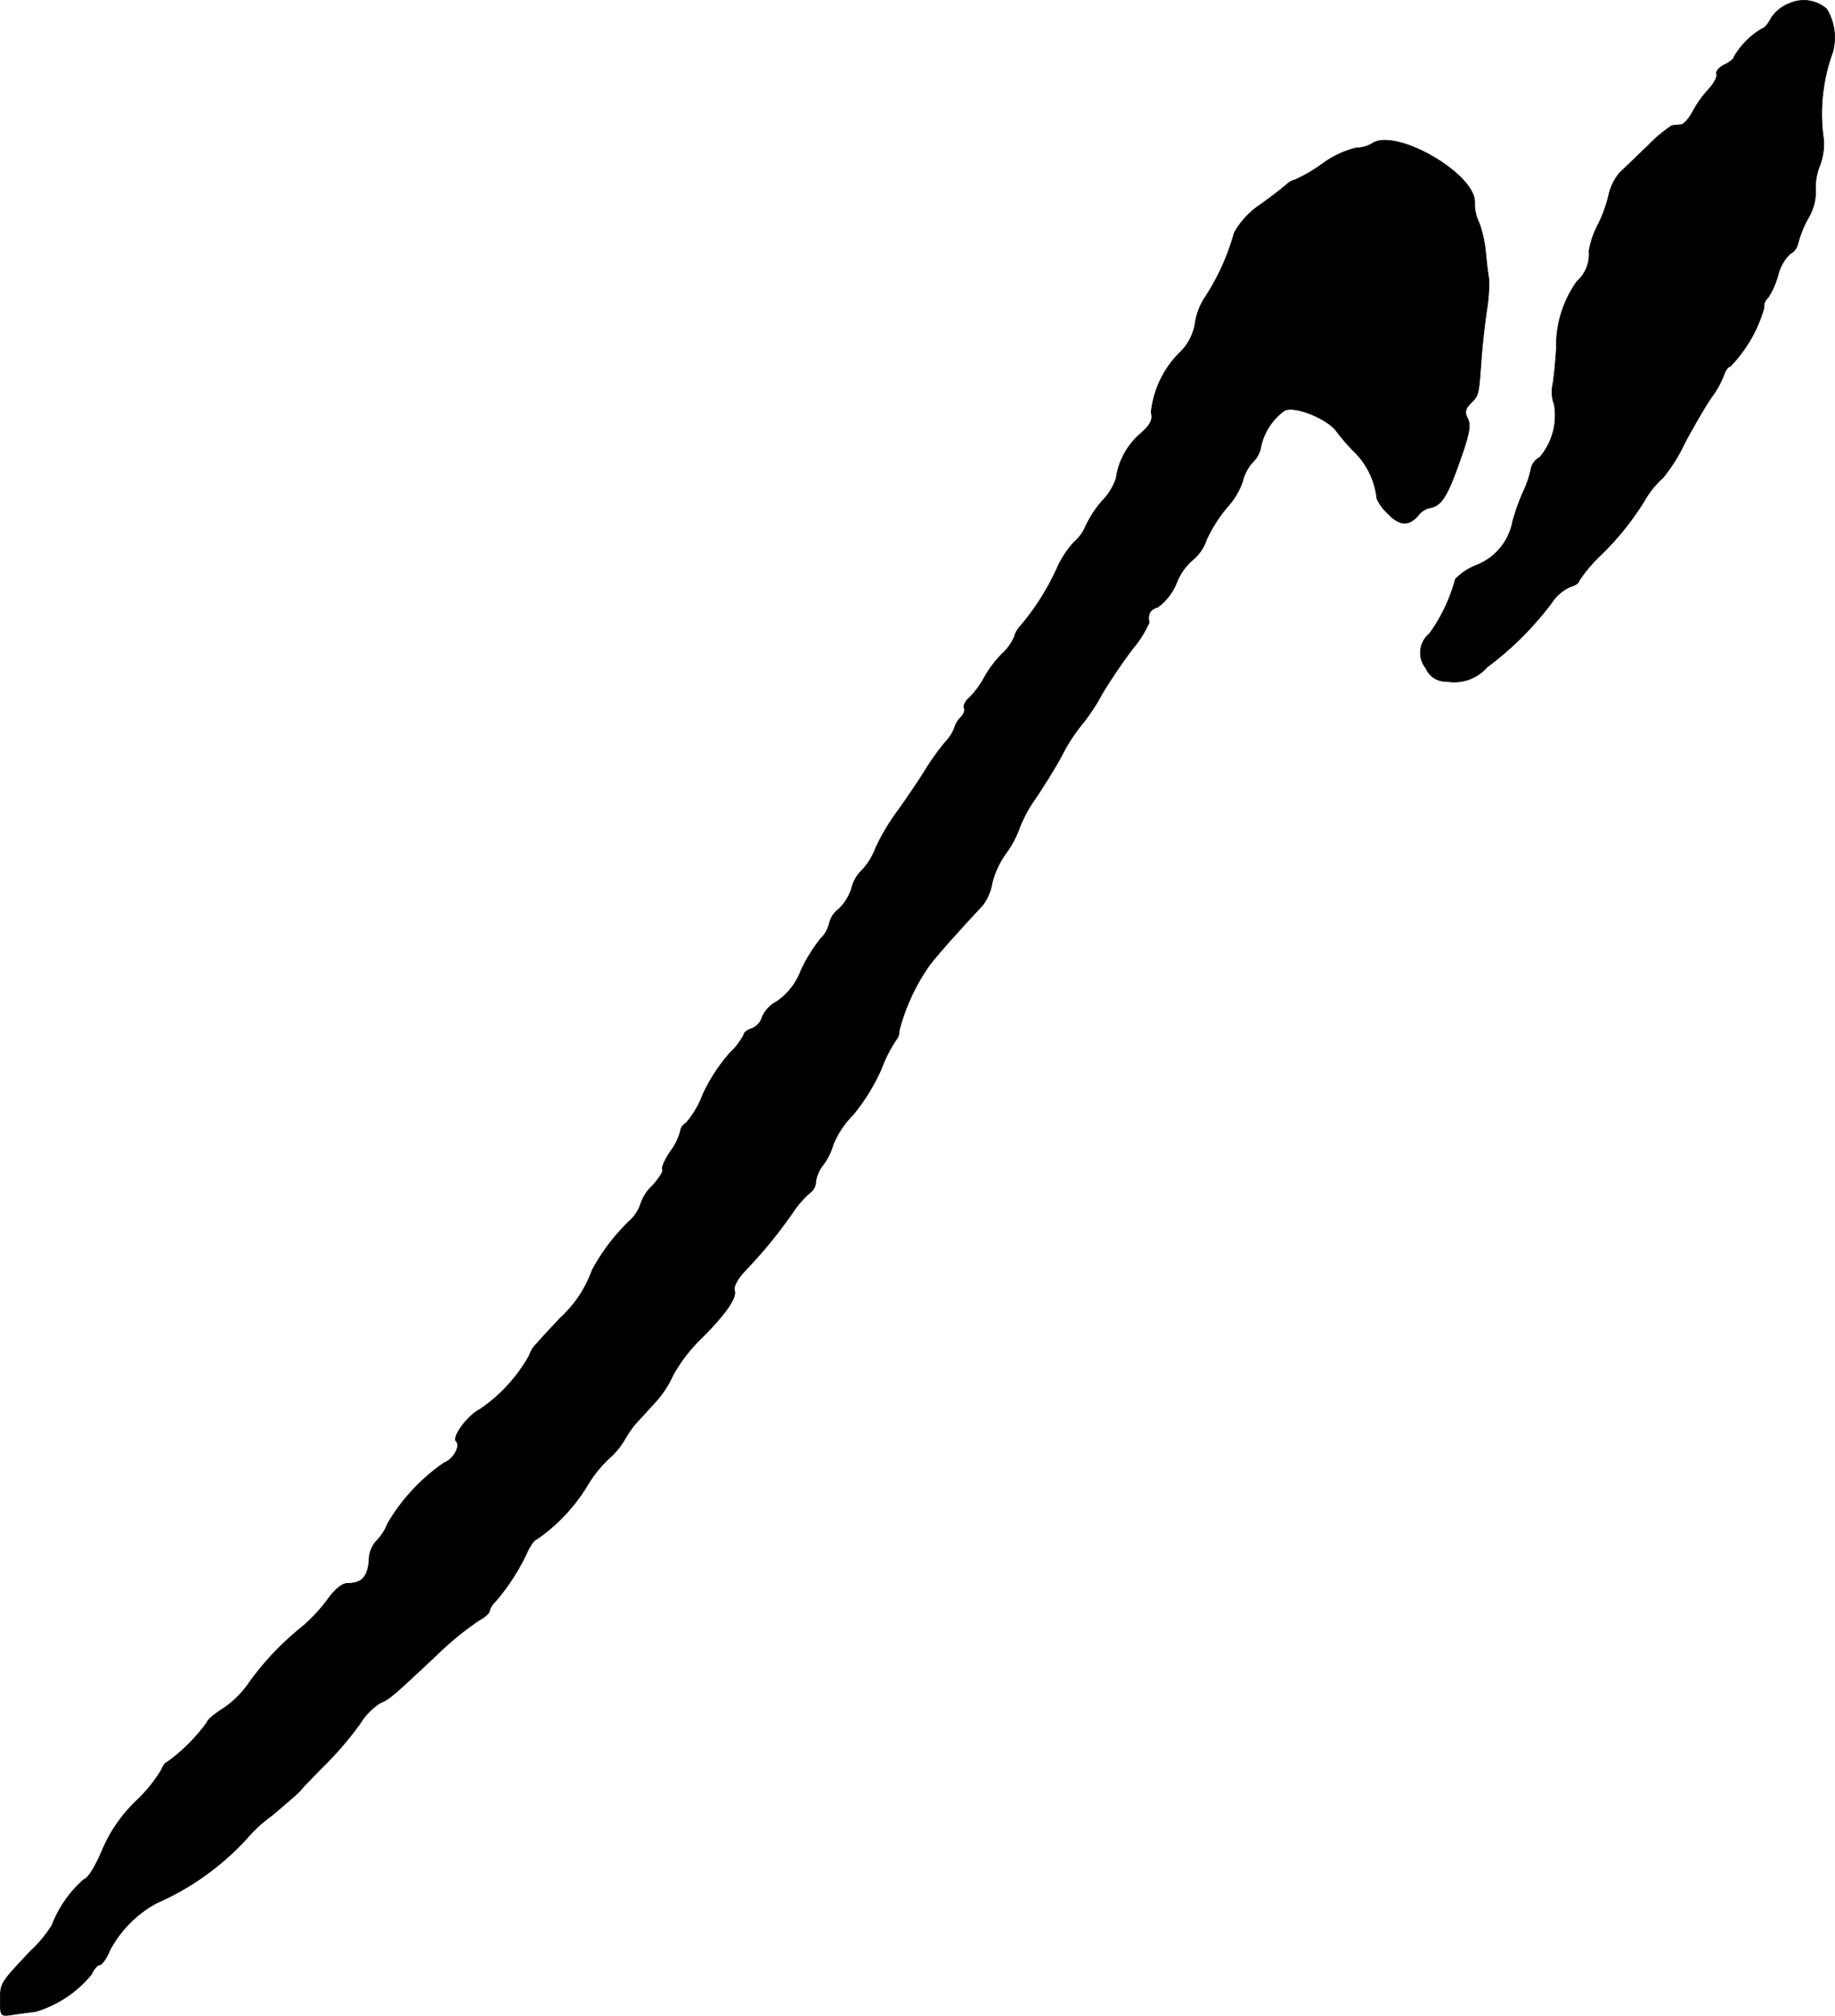 <?xml version="1.0" encoding="UTF-8"?>
<svg xmlns="http://www.w3.org/2000/svg"
     version="1.1"
     width="9.86mm"
     height="10.833mm"
     viewBox="0 0 27.95 30.707">
   <defs>
      <style type="text/css"><![CDATA[
      .a {
        stroke: #000;
        stroke-linecap: round;
        stroke-linejoin: round;
        stroke-width: 0.01px;
      }
    ]]></style>
   </defs>
   <path class="a"
         d="M27.255.053a.567.567,0,0,0-.285.236c-.042.079-.097.145-.127.145a1.219,1.219,0,0,0-.43.43c0,.03-.067.085-.145.121-.085.042-.133.103-.121.139.018.042-.042.151-.127.242a1.622,1.622,0,0,0-.242.345c-.055.097-.127.182-.17.188-.036,0-.103.012-.139.012a2.099,2.099,0,0,0-.363.303c-.164.157-.357.345-.43.412a.78.78,0,0,0-.17.339,2.089,2.089,0,0,1-.17.466,1.365,1.365,0,0,0-.133.394.544.544,0,0,1-.182.46,1.691,1.691,0,0,0-.315,1.024c-.012.2-.036.448-.055.551a.534.534,0,0,0,.024.303.986.986,0,0,1-.224.806.246.246,0,0,0-.127.157,1.545,1.545,0,0,1-.127.376,3.395,3.395,0,0,0-.157.442.89.89,0,0,1-.551.666.904.904,0,0,0-.321.212,2.535,2.535,0,0,1-.394.83.375.375,0,0,0-.055.527.326.326,0,0,0,.315.2.666.666,0,0,0,.618-.218,4.847,4.847,0,0,0,.975-.969.678.678,0,0,1,.291-.254c.073-.018.133-.061.133-.091a2.208,2.208,0,0,1,.321-.382,4.267,4.267,0,0,0,.678-.842,1.365,1.365,0,0,1,.279-.345,2.544,2.544,0,0,0,.333-.533c.157-.291.345-.612.418-.709a1.44,1.44,0,0,0,.176-.321c.024-.073.067-.133.097-.133a2.106,2.106,0,0,0,.515-.89.177.177,0,0,1,.061-.157,1.214,1.214,0,0,0,.151-.339.683.683,0,0,1,.182-.327.231.231,0,0,0,.121-.151,1.637,1.637,0,0,1,.151-.382.801.801,0,0,0,.121-.412.898.898,0,0,1,.055-.382.943.943,0,0,0,.067-.412A2.735,2.735,0,0,1,27.915.792a.839.839,0,0,0-.091-.654A.527.527,0,0,0,27.255.053Z"/>
   <path class="a"
         d="M20.901,2.185a.477.477,0,0,1-.242.067,1.455,1.455,0,0,0-.515.242,2.347,2.347,0,0,1-.412.242.294.294,0,0,0-.133.073c-.048.042-.23.188-.412.315a1.243,1.243,0,0,0-.388.424,3.477,3.477,0,0,1-.436.969.989.989,0,0,0-.157.394.781.781,0,0,1-.23.454,1.504,1.504,0,0,0-.442.915c.03.115-.006.188-.17.333a1.096,1.096,0,0,0-.363.672.904.904,0,0,1-.212.345,1.676,1.676,0,0,0-.248.376.689.689,0,0,1-.188.26,1.5,1.5,0,0,0-.26.406A3.762,3.762,0,0,1,15.547,9.532a.384.384,0,0,0-.097.17.782.782,0,0,1-.188.26,1.668,1.668,0,0,0-.279.376,1.392,1.392,0,0,1-.212.285c-.067.055-.103.127-.085.164.018.03-.006.097-.055.145a.35.35,0,0,0-.091.151.608.608,0,0,1-.133.212,3.834,3.834,0,0,0-.321.448c-.097.157-.279.424-.4.594a3.199,3.199,0,0,0-.351.588,1.02,1.02,0,0,1-.206.333.553.553,0,0,0-.157.273.739.739,0,0,1-.194.315.38.38,0,0,0-.145.218.492.492,0,0,1-.139.242,2.467,2.467,0,0,0-.291.472,1.005,1.005,0,0,1-.369.478A.486.486,0,0,0,11.61,15.492a.271.271,0,0,1-.157.176c-.067.018-.121.061-.121.091a1.045,1.045,0,0,1-.218.285,2.646,2.646,0,0,0-.406.624,1.441,1.441,0,0,1-.26.442.164.164,0,0,0-.085.127.895.895,0,0,1-.151.303c-.085.127-.139.248-.121.279.018.024-.055.133-.151.242a.665.665,0,0,0-.182.279.601.601,0,0,1-.17.26,3.033,3.033,0,0,0-.569.751,1.821,1.821,0,0,1-.478.721c-.133.139-.297.315-.357.388a.443.443,0,0,0-.121.188,2.413,2.413,0,0,1-.757.824c-.182.091-.424.418-.357.485.073.067-.048.279-.176.321a2.915,2.915,0,0,0-.866.927.811.811,0,0,1-.176.273.437.437,0,0,0-.109.297c-.024.248-.109.345-.327.345-.085,0-.194.091-.315.26a2.479,2.479,0,0,1-.382.406,4.306,4.306,0,0,0-.812.86,1.453,1.453,0,0,1-.388.382c-.133.085-.242.176-.242.206a2.666,2.666,0,0,1-.612.612c-.024,0-.061.055-.085.115a2.223,2.223,0,0,1-.382.472,2.266,2.266,0,0,0-.521.757c-.103.242-.212.424-.279.442a1.766,1.766,0,0,0-.485.697,1.938,1.938,0,0,1-.321.388C.005,30.21.005,30.21.005,30.471c0,.242,0,.248.194.218.109-.018.267-.036.351-.048A1.747,1.747,0,0,0,1.392,30.077c.036-.079.091-.145.127-.145.03,0,.103-.097.151-.218a1.764,1.764,0,0,1,.709-.721,4.092,4.092,0,0,0,1.381-.987,2.057,2.057,0,0,1,.376-.345c.2-.17.4-.339.436-.382.036-.048.218-.236.406-.424a5.165,5.165,0,0,0,.503-.594,1.008,1.008,0,0,1,.303-.315c.151-.067.176-.085.884-.751a4.574,4.574,0,0,1,.624-.509c.091-.048.164-.115.164-.145a.263.263,0,0,1,.079-.133,3.217,3.217,0,0,0,.478-.727c.055-.127.127-.23.157-.23a2.696,2.696,0,0,0,.763-.8,1.866,1.866,0,0,1,.339-.43,1.166,1.166,0,0,0,.242-.291,1.627,1.627,0,0,1,.188-.267c.067-.067.188-.206.279-.303a1.604,1.604,0,0,0,.273-.418,2.396,2.396,0,0,1,.394-.521c.394-.388.581-.654.539-.763-.018-.055.048-.182.164-.303a7.242,7.242,0,0,0,.715-.872,1.516,1.516,0,0,1,.279-.321.2.2,0,0,0,.079-.157.529.529,0,0,1,.109-.254.961.961,0,0,0,.157-.315,1.389,1.389,0,0,1,.303-.454,3.018,3.018,0,0,0,.43-.697,2.186,2.186,0,0,1,.224-.442.199.199,0,0,0,.048-.139A3.062,3.062,0,0,1,14.16,14.699c.079-.103.267-.321.418-.485.151-.17.327-.357.388-.424a.759.759,0,0,0,.145-.339,1.331,1.331,0,0,1,.212-.454,1.531,1.531,0,0,0,.206-.388,2.082,2.082,0,0,1,.248-.454c.115-.17.297-.46.4-.654a2.648,2.648,0,0,1,.297-.46,2.879,2.879,0,0,0,.309-.466,8.3,8.3,0,0,1,.472-.697,1.65,1.65,0,0,0,.248-.394c-.024-.133.012-.2.133-.236a.868.868,0,0,0,.285-.369.868.868,0,0,1,.254-.357.674.674,0,0,0,.2-.297,2.22,2.22,0,0,1,.309-.491,1.13,1.13,0,0,0,.242-.4.671.671,0,0,1,.157-.297.408.408,0,0,0,.121-.23.921.921,0,0,1,.357-.551c.145-.085.648.115.793.309a2.963,2.963,0,0,0,.291.333,1.171,1.171,0,0,1,.327.697.687.687,0,0,0,.164.224c.182.194.327.2.472.024a.309.309,0,0,1,.151-.103c.206-.03.291-.17.539-.902.085-.26.103-.376.055-.466s-.036-.145.048-.23c.121-.121.121-.121.157-.618.012-.182.048-.539.085-.787a2.74,2.74,0,0,0,.036-.485c-.006-.018-.03-.188-.048-.382a1.858,1.858,0,0,0-.103-.478.644.644,0,0,1-.067-.297C22.494,2.657,21.259,1.943,20.901,2.185Z"/>
</svg>
